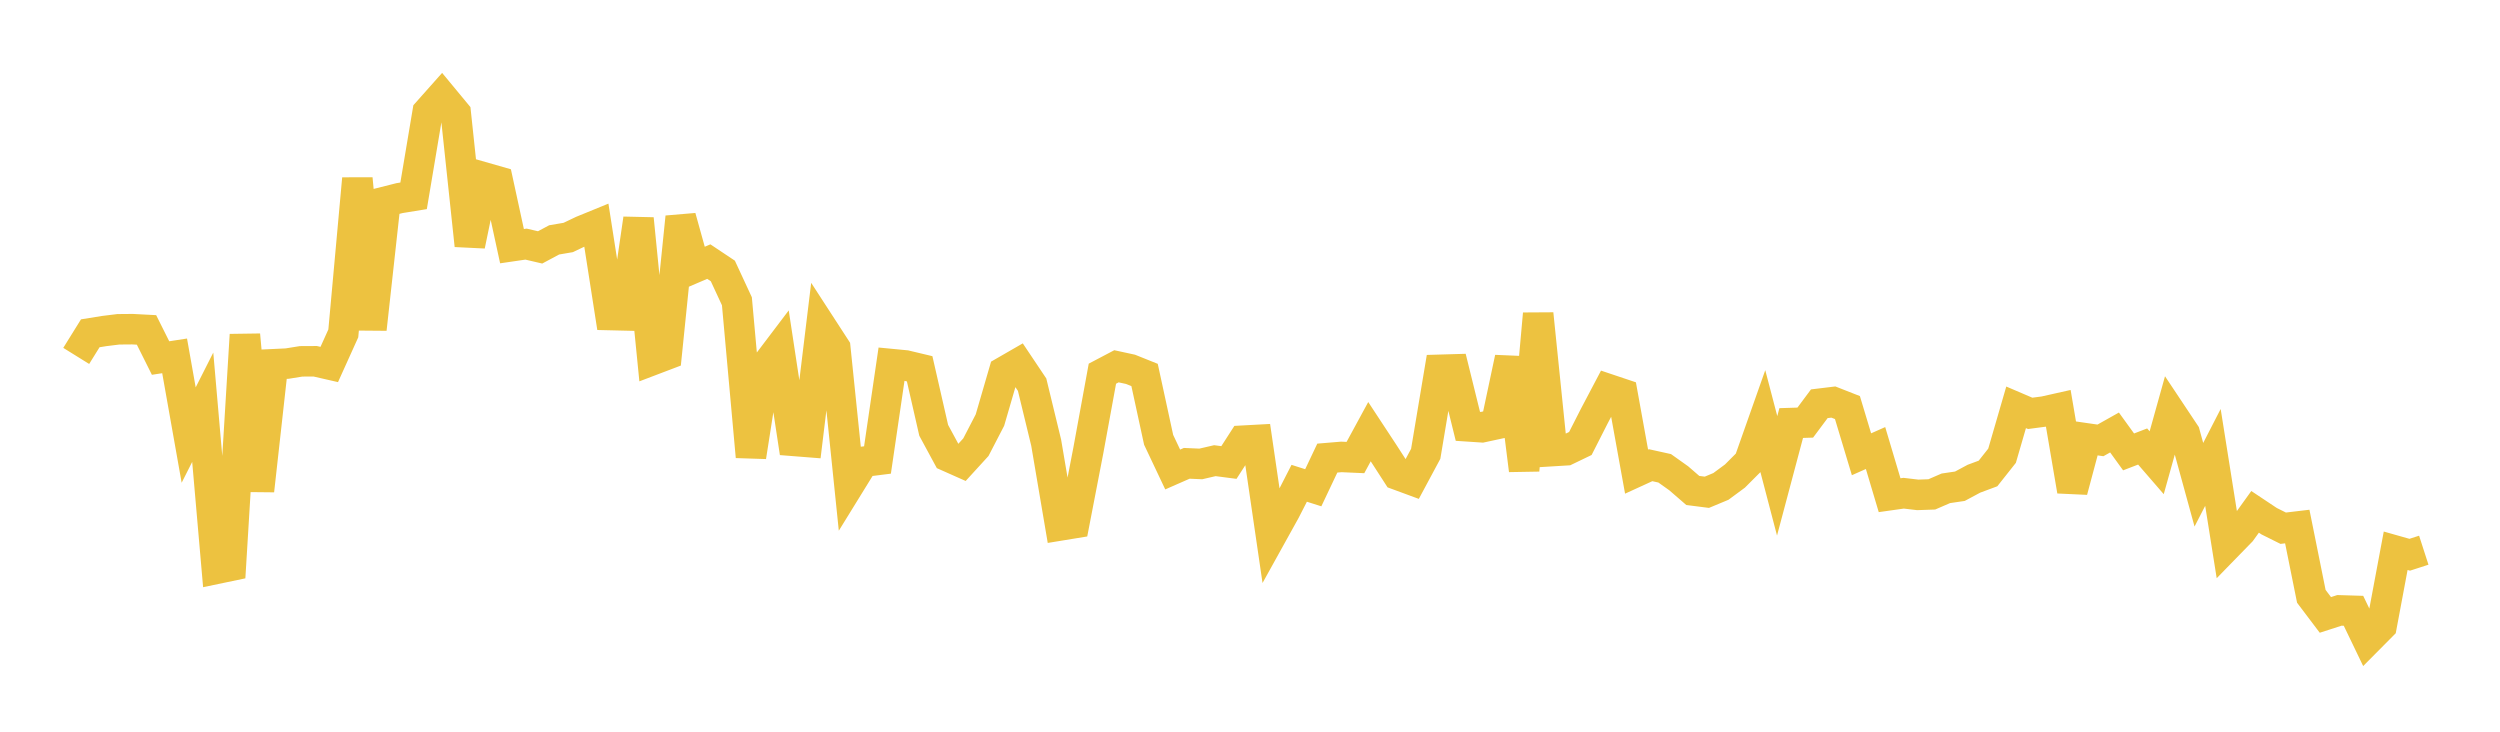 <svg width="164" height="48" xmlns="http://www.w3.org/2000/svg" xmlns:xlink="http://www.w3.org/1999/xlink"><path fill="none" stroke="rgb(237,194,64)" stroke-width="2" d="M5,23.348L5.922,21.864L6.844,21.716L7.766,21.602L8.689,21.594L9.611,21.642L10.533,23.487L11.455,23.345L12.377,28.54L13.299,26.715L14.222,37.31L15.144,37.117L16.066,21.964L16.988,32.187L17.91,23.895L18.832,23.852L19.754,23.704L20.677,23.699L21.599,23.91L22.521,21.87L23.443,11.722L24.365,21.592L25.287,13.229L26.21,12.996L27.132,12.846L28.054,7.354L28.976,6.317L29.898,7.431L30.82,16.101L31.743,11.637L32.665,11.901L33.587,16.149L34.509,16.014L35.431,16.229L36.353,15.736L37.275,15.579L38.198,15.139L39.12,14.762L40.042,20.668L40.964,20.69L41.886,14.35L42.808,23.617L43.731,23.266L44.653,14.238L45.575,17.556L46.497,17.161L47.419,17.776L48.341,19.764L49.263,29.96L50.186,24.071L51.108,22.854L52.03,28.92L52.952,28.993L53.874,21.409L54.796,22.83L55.719,31.786L56.641,30.291L57.563,30.175L58.485,23.884L59.407,23.973L60.329,24.193L61.251,28.23L62.174,29.935L63.096,30.345L64.018,29.336L64.94,27.557L65.862,24.389L66.784,23.858L67.707,25.236L68.629,29.038L69.551,34.469L70.473,34.318L71.395,29.547L72.317,24.514L73.24,24.028L74.162,24.228L75.084,24.598L76.006,28.851L76.928,30.799L77.85,30.394L78.772,30.434L79.695,30.22L80.617,30.34L81.539,28.909L82.461,28.859L83.383,35.17L84.305,33.507L85.228,31.704L86.15,31.997L87.072,30.051L87.994,29.974L88.916,30.015L89.838,28.318L90.76,29.72L91.683,31.148L92.605,31.488L93.527,29.77L94.449,24.259L95.371,24.232L96.293,27.969L97.216,28.03L98.138,27.831L99.06,23.485L99.982,30.847L100.904,20.587L101.826,29.593L102.749,29.537L103.671,29.093L104.593,27.281L105.515,25.531L106.437,25.84L107.359,30.939L108.281,30.517L109.204,30.721L110.126,31.377L111.048,32.175L111.97,32.293L112.892,31.909L113.814,31.228L114.737,30.303L115.659,27.691L116.581,31.215L117.503,27.752L118.425,27.723L119.347,26.486L120.269,26.374L121.192,26.736L122.114,29.8L123.036,29.391L123.958,32.485L124.88,32.355L125.802,32.464L126.725,32.432L127.647,32.033L128.569,31.897L129.491,31.403L130.413,31.06L131.335,29.896L132.257,26.721L133.18,27.116L134.102,26.995L135.024,26.788L135.946,32.205L136.868,28.757L137.79,28.89L138.713,28.371L139.635,29.645L140.557,29.291L141.479,30.356L142.401,27.053L143.323,28.438L144.246,31.8L145.168,30.005L146.09,35.805L147.012,34.859L147.934,33.577L148.856,34.191L149.778,34.651L150.701,34.541L151.623,39.118L152.545,40.338L153.467,40.04L154.389,40.068L155.311,41.984L156.234,41.054L157.156,36.13L158.078,36.391L159,36.093"></path></svg>
